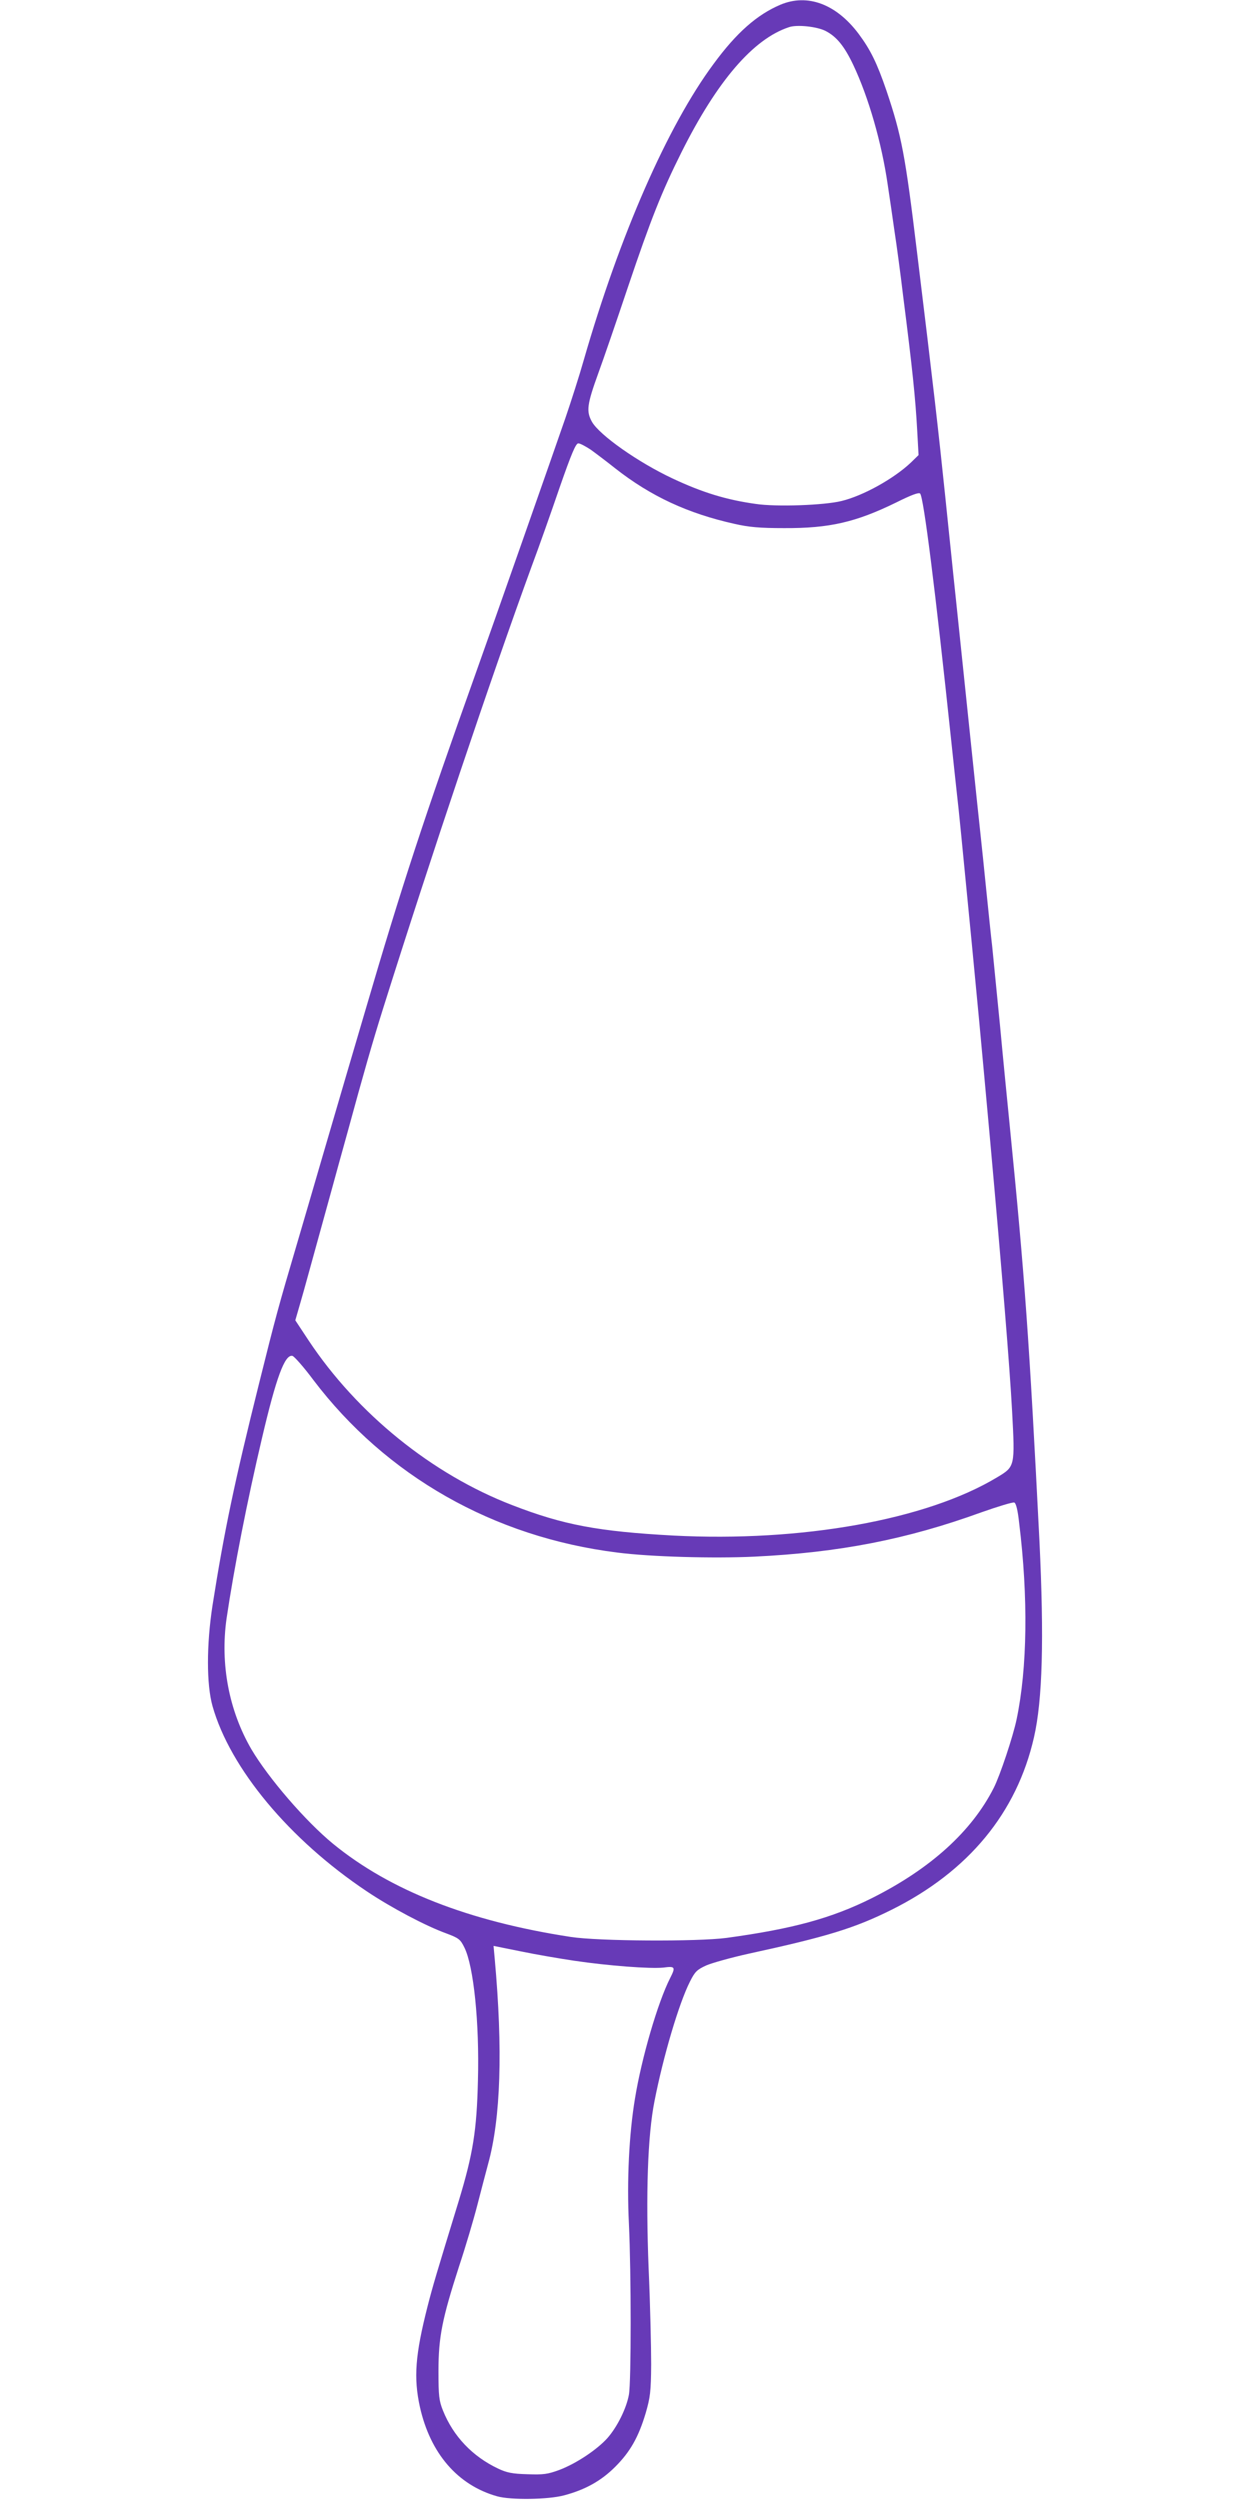 <?xml version="1.0" standalone="no"?>
<!DOCTYPE svg PUBLIC "-//W3C//DTD SVG 20010904//EN"
 "http://www.w3.org/TR/2001/REC-SVG-20010904/DTD/svg10.dtd">
<svg version="1.0" xmlns="http://www.w3.org/2000/svg"
 width="640pt" height="1280pt" viewBox="0 0 640 1280"
 preserveAspectRatio="xMidYMid meet">
<g transform="translate(0,1280) scale(0.1,-0.1)"
fill="#673ab7" stroke="none">
<path d="M3996 12776 c-120 -51 -225 -143 -343 -304 -235 -317 -480 -876 -664
-1515 -22 -78 -65 -212 -94 -297 -47 -137 -380 -1086 -455 -1295 -270 -757
-383 -1101 -570 -1740 -34 -115 -79 -268 -100 -340 -21 -71 -75 -256 -120
-410 -45 -154 -103 -354 -130 -445 -93 -315 -110 -377 -194 -715 -125 -501
-178 -754 -238 -1135 -31 -202 -31 -404 0 -515 90 -319 394 -684 789 -948 125
-84 303 -178 408 -216 64 -24 72 -30 93 -73 47 -95 77 -383 69 -680 -6 -256
-25 -375 -98 -616 -117 -382 -132 -432 -160 -541 -63 -248 -72 -365 -39 -515
53 -237 193 -400 395 -457 71 -20 263 -17 344 5 109 29 190 75 261 146 76 76
119 151 156 275 23 80 27 108 28 250 0 88 -5 309 -13 490 -15 381 -5 681 30
857 45 230 125 500 181 611 26 52 36 62 84 84 30 13 127 40 217 60 400 87 541
130 732 225 393 196 641 496 729 883 44 192 52 505 28 1005 -52 1030 -75 1352
-152 2125 -11 110 -34 342 -50 515 -17 173 -35 356 -40 405 -6 50 -19 178 -30
285 -11 107 -24 238 -30 290 -9 80 -62 592 -125 1195 -9 83 -20 191 -25 240
-5 50 -19 180 -30 290 -35 338 -61 567 -145 1255 -60 497 -79 596 -156 825
-49 143 -82 210 -143 292 -115 153 -262 207 -400 149z m230 -134 c57 -29 97
-78 143 -175 78 -165 145 -398 176 -612 9 -60 25 -168 35 -240 11 -71 31 -220
44 -330 48 -376 63 -525 72 -688 l7 -127 -40 -39 c-87 -82 -243 -169 -354
-196 -88 -22 -335 -31 -440 -15 -151 21 -274 59 -425 130 -177 83 -374 222
-413 290 -30 54 -26 88 33 251 25 68 93 266 151 439 117 347 173 488 274 690
183 366 368 581 551 641 41 14 142 3 186 -19z m-1202 -2144 c25 -18 82 -61
126 -96 182 -143 372 -231 610 -284 74 -17 130 -22 255 -22 232 -1 366 30 573
131 78 39 116 53 123 46 18 -18 78 -495 159 -1263 11 -107 25 -233 30 -280 9
-76 22 -210 75 -755 26 -268 53 -557 64 -680 6 -66 20 -219 31 -340 60 -666
100 -1156 112 -1382 15 -282 15 -282 -77 -337 -362 -218 -1001 -332 -1658
-298 -384 21 -562 54 -825 156 -410 158 -793 468 -1042 843 l-68 103 28 97
c16 54 51 184 80 288 29 105 65 235 80 290 15 55 51 186 80 290 82 301 127
458 181 630 244 776 554 1698 761 2265 36 96 100 277 143 403 61 175 83 227
96 227 9 0 37 -15 63 -32z m-1420 -4763 c373 -492 923 -805 1556 -884 169 -22
494 -31 703 -21 434 21 779 88 1162 227 85 30 161 53 168 50 9 -3 18 -39 25
-104 47 -382 42 -744 -13 -1006 -18 -87 -85 -288 -117 -351 -113 -223 -324
-414 -623 -564 -208 -104 -408 -158 -745 -204 -151 -20 -657 -17 -798 5 -523
80 -925 238 -1217 477 -140 115 -330 335 -418 484 -115 198 -160 436 -127 669
38 257 106 604 181 922 73 312 117 431 156 423 9 -2 58 -57 107 -123z m1336
-2974 c176 -26 389 -42 457 -35 60 8 63 3 34 -54 -63 -124 -146 -408 -180
-617 -30 -180 -42 -419 -31 -640 12 -257 12 -809 0 -876 -13 -71 -60 -165
-110 -222 -53 -59 -159 -130 -246 -163 -60 -22 -81 -25 -164 -22 -77 2 -106 8
-150 29 -131 62 -229 165 -282 297 -20 50 -23 74 -23 202 0 175 19 268 105
535 33 99 75 241 94 315 19 74 44 169 55 210 65 235 76 585 34 1051 l-6 66
139 -28 c77 -16 200 -37 274 -48z"/>
</g>
</svg>
